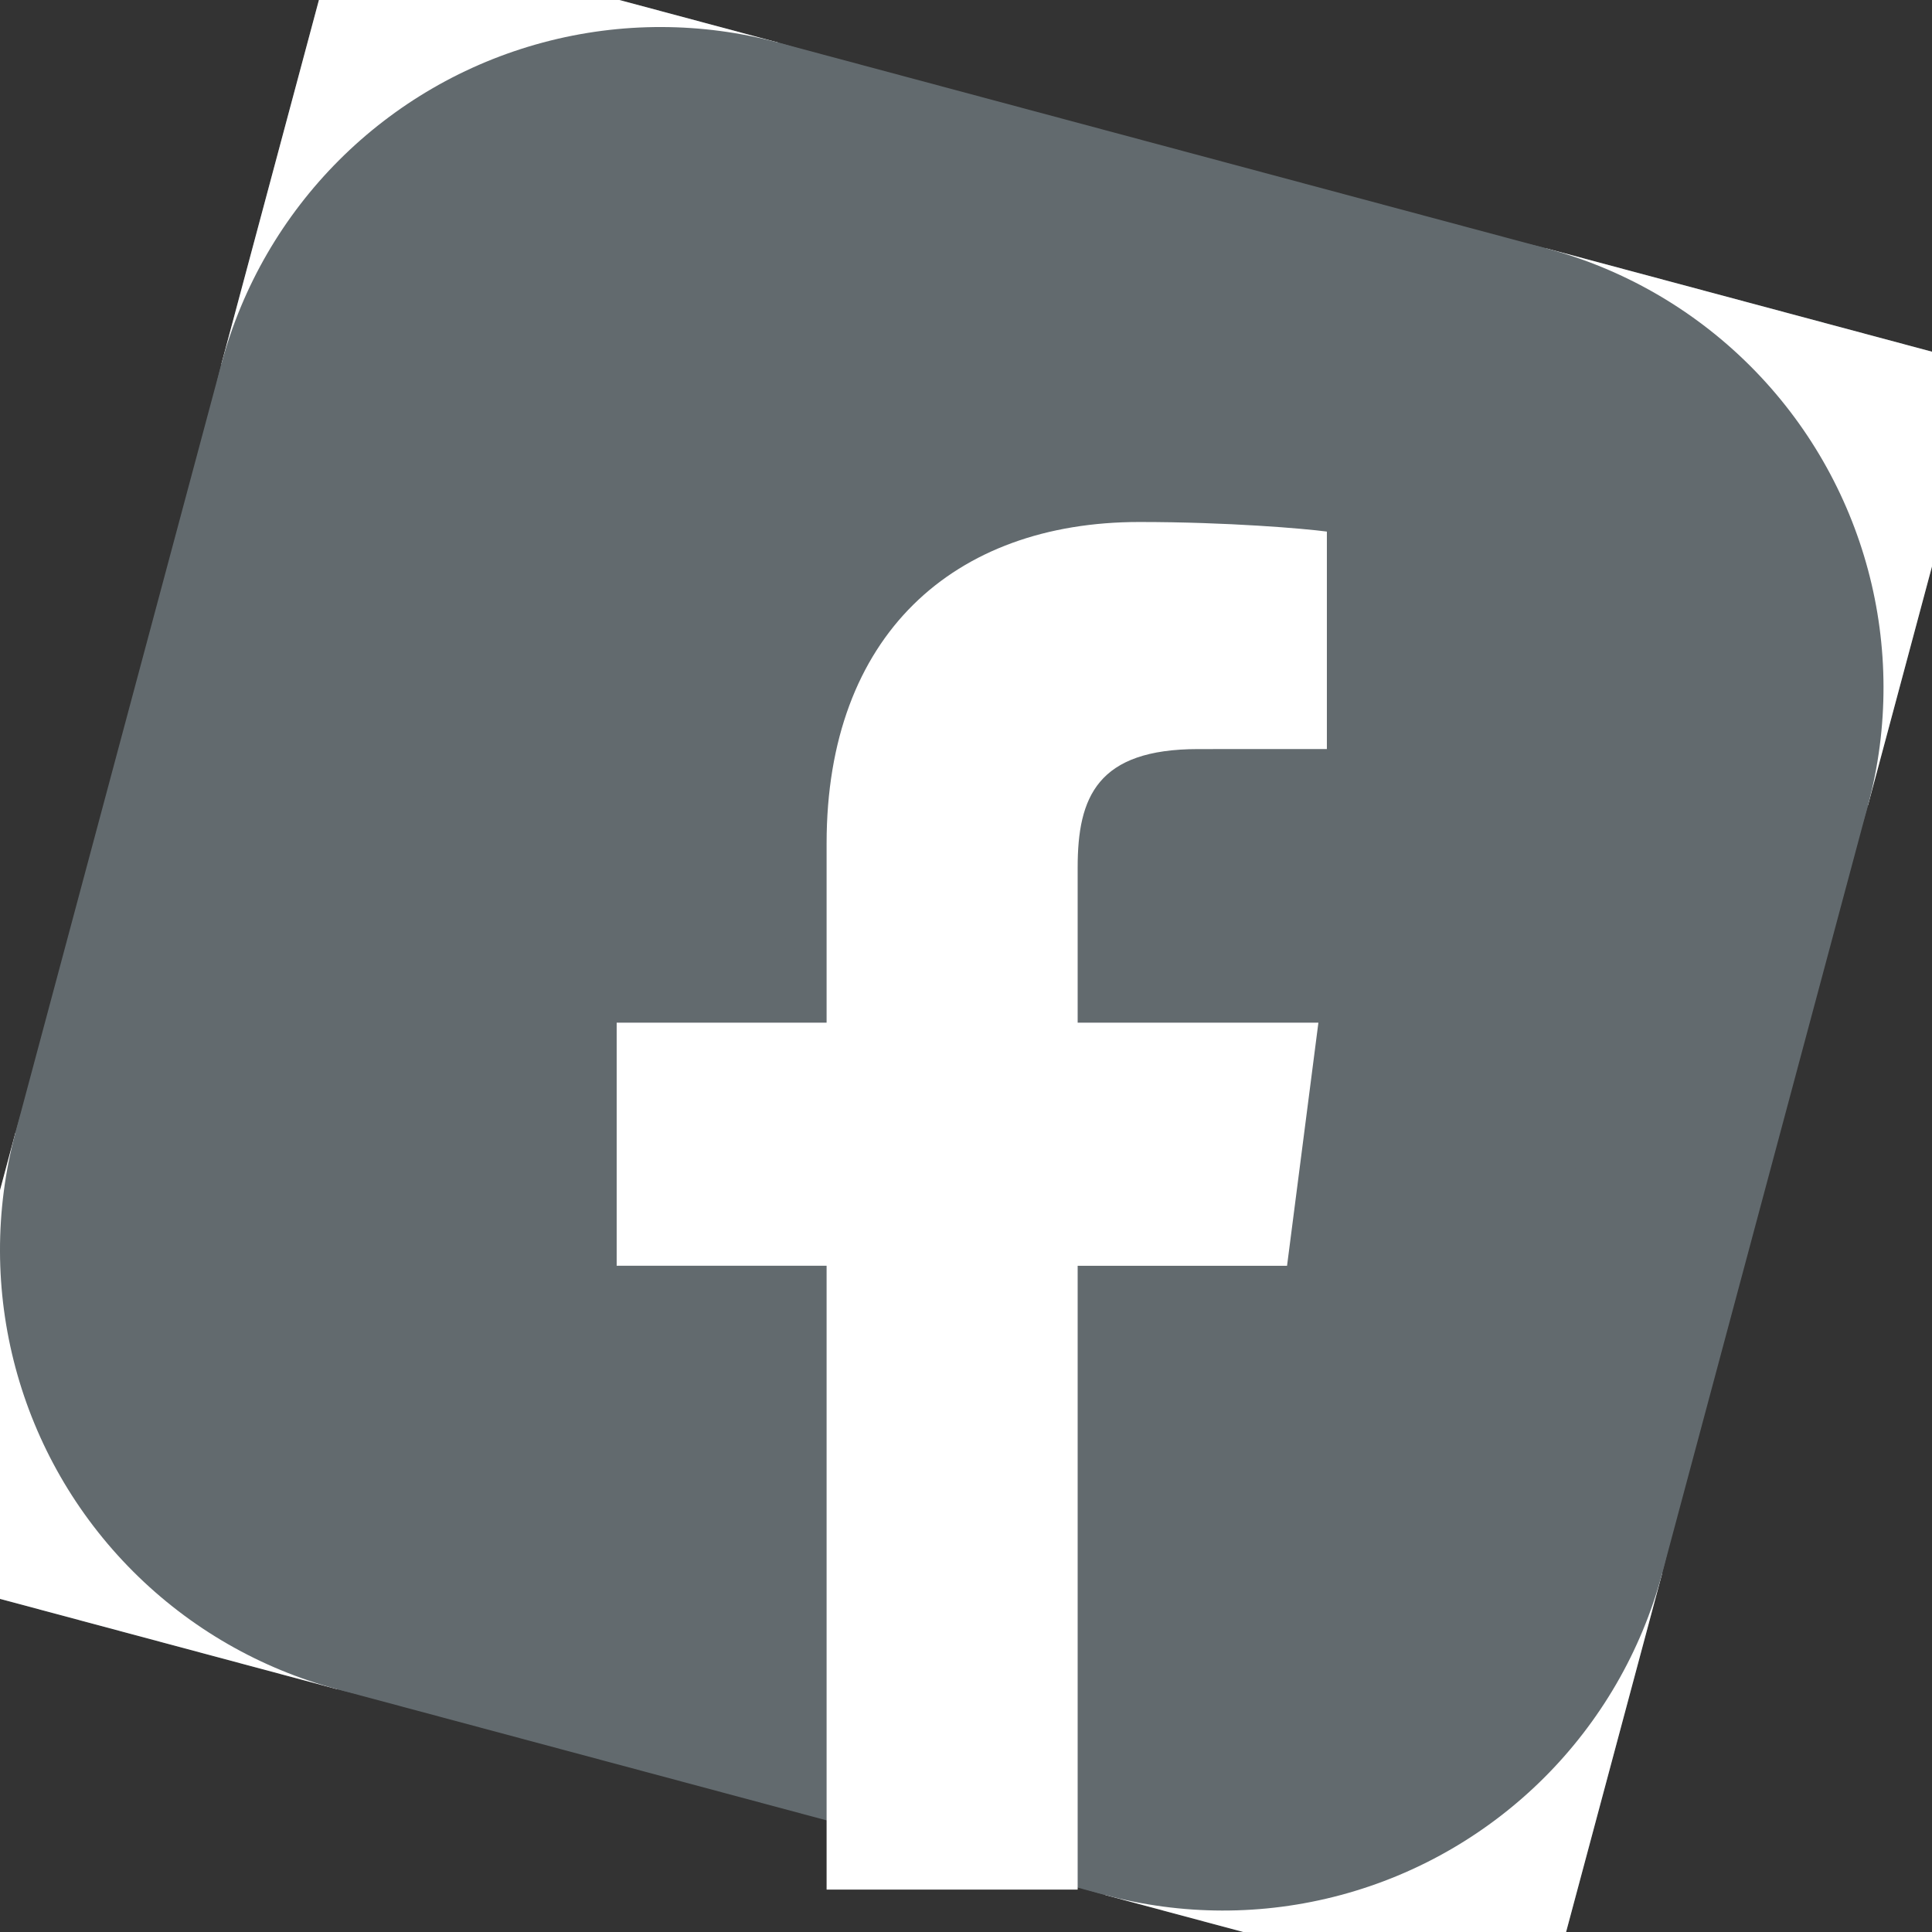 <svg width="34" height="34" xmlns="http://www.w3.org/2000/svg">
 <rect width="100%" height="100%" fill="#333333" stroke="none"/>
 <!-- Created with SVG-edit - http://svg-edit.googlecode.com/ -->
 <g>
  <title>Layer 1</title>
  <g transform="rotate(15 8.004 22)" id="svg_6">
   <rect height="30" width="30" y="0" x="0" stroke-width="0" stroke="#000000" fill="#626a6e" id="main"/>
   <rect height="8" width="8" y="0" x="0" stroke-width="0" stroke="#000000" fill="#ffffff" id="CS1"/>
   <circle r="8" cy="8" cx="8" stroke-width="0" stroke="#000000" fill="#626a6e" id="CC1"/>
   <rect height="8" width="8" y="0" x="22" stroke-width="0" stroke="#000000" fill="#ffffff" id="CS2"/>
   <circle r="8" cy="8" cx="22" stroke-width="0" stroke="#000000" fill="#626a6e" id="CC2"/>
   <rect height="8" width="8" y="22" x="22" stroke-width="0" stroke="#000000" fill="#ffffff" id="CS3"/>
   <circle r="8" cy="22" cx="22" stroke-width="0" stroke="#000000" fill="#626a6e" id="CC3"/>
   <rect height="8" width="8" y="22" x="0" stroke-width="0" stroke="#000000" fill="#ffffff" id="CS4"/>
   <circle r="8" cy="22" cx="8" stroke-width="0" stroke="#000000" fill="#626a6e" id="CC4"/>
  </g>
  <g transform="scale(0.11) translate(-10 40)" id="fg">
   <path d="m182.409,262.307v-99.803h33.499l5.016,-38.895h-38.515v-24.832c0,-11.261 3.127,-18.935 19.275,-18.935l20.596,-0.009v-34.788c-3.562,-0.474 -15.788,-1.533 -30.012,-1.533c-29.695,0 -50.025,18.126 -50.025,51.413v28.684h-33.585v38.895h33.585v99.803h40.166l0,0z" fill="#ffffff" id="f"/>
  </g>
 </g>
</svg>
